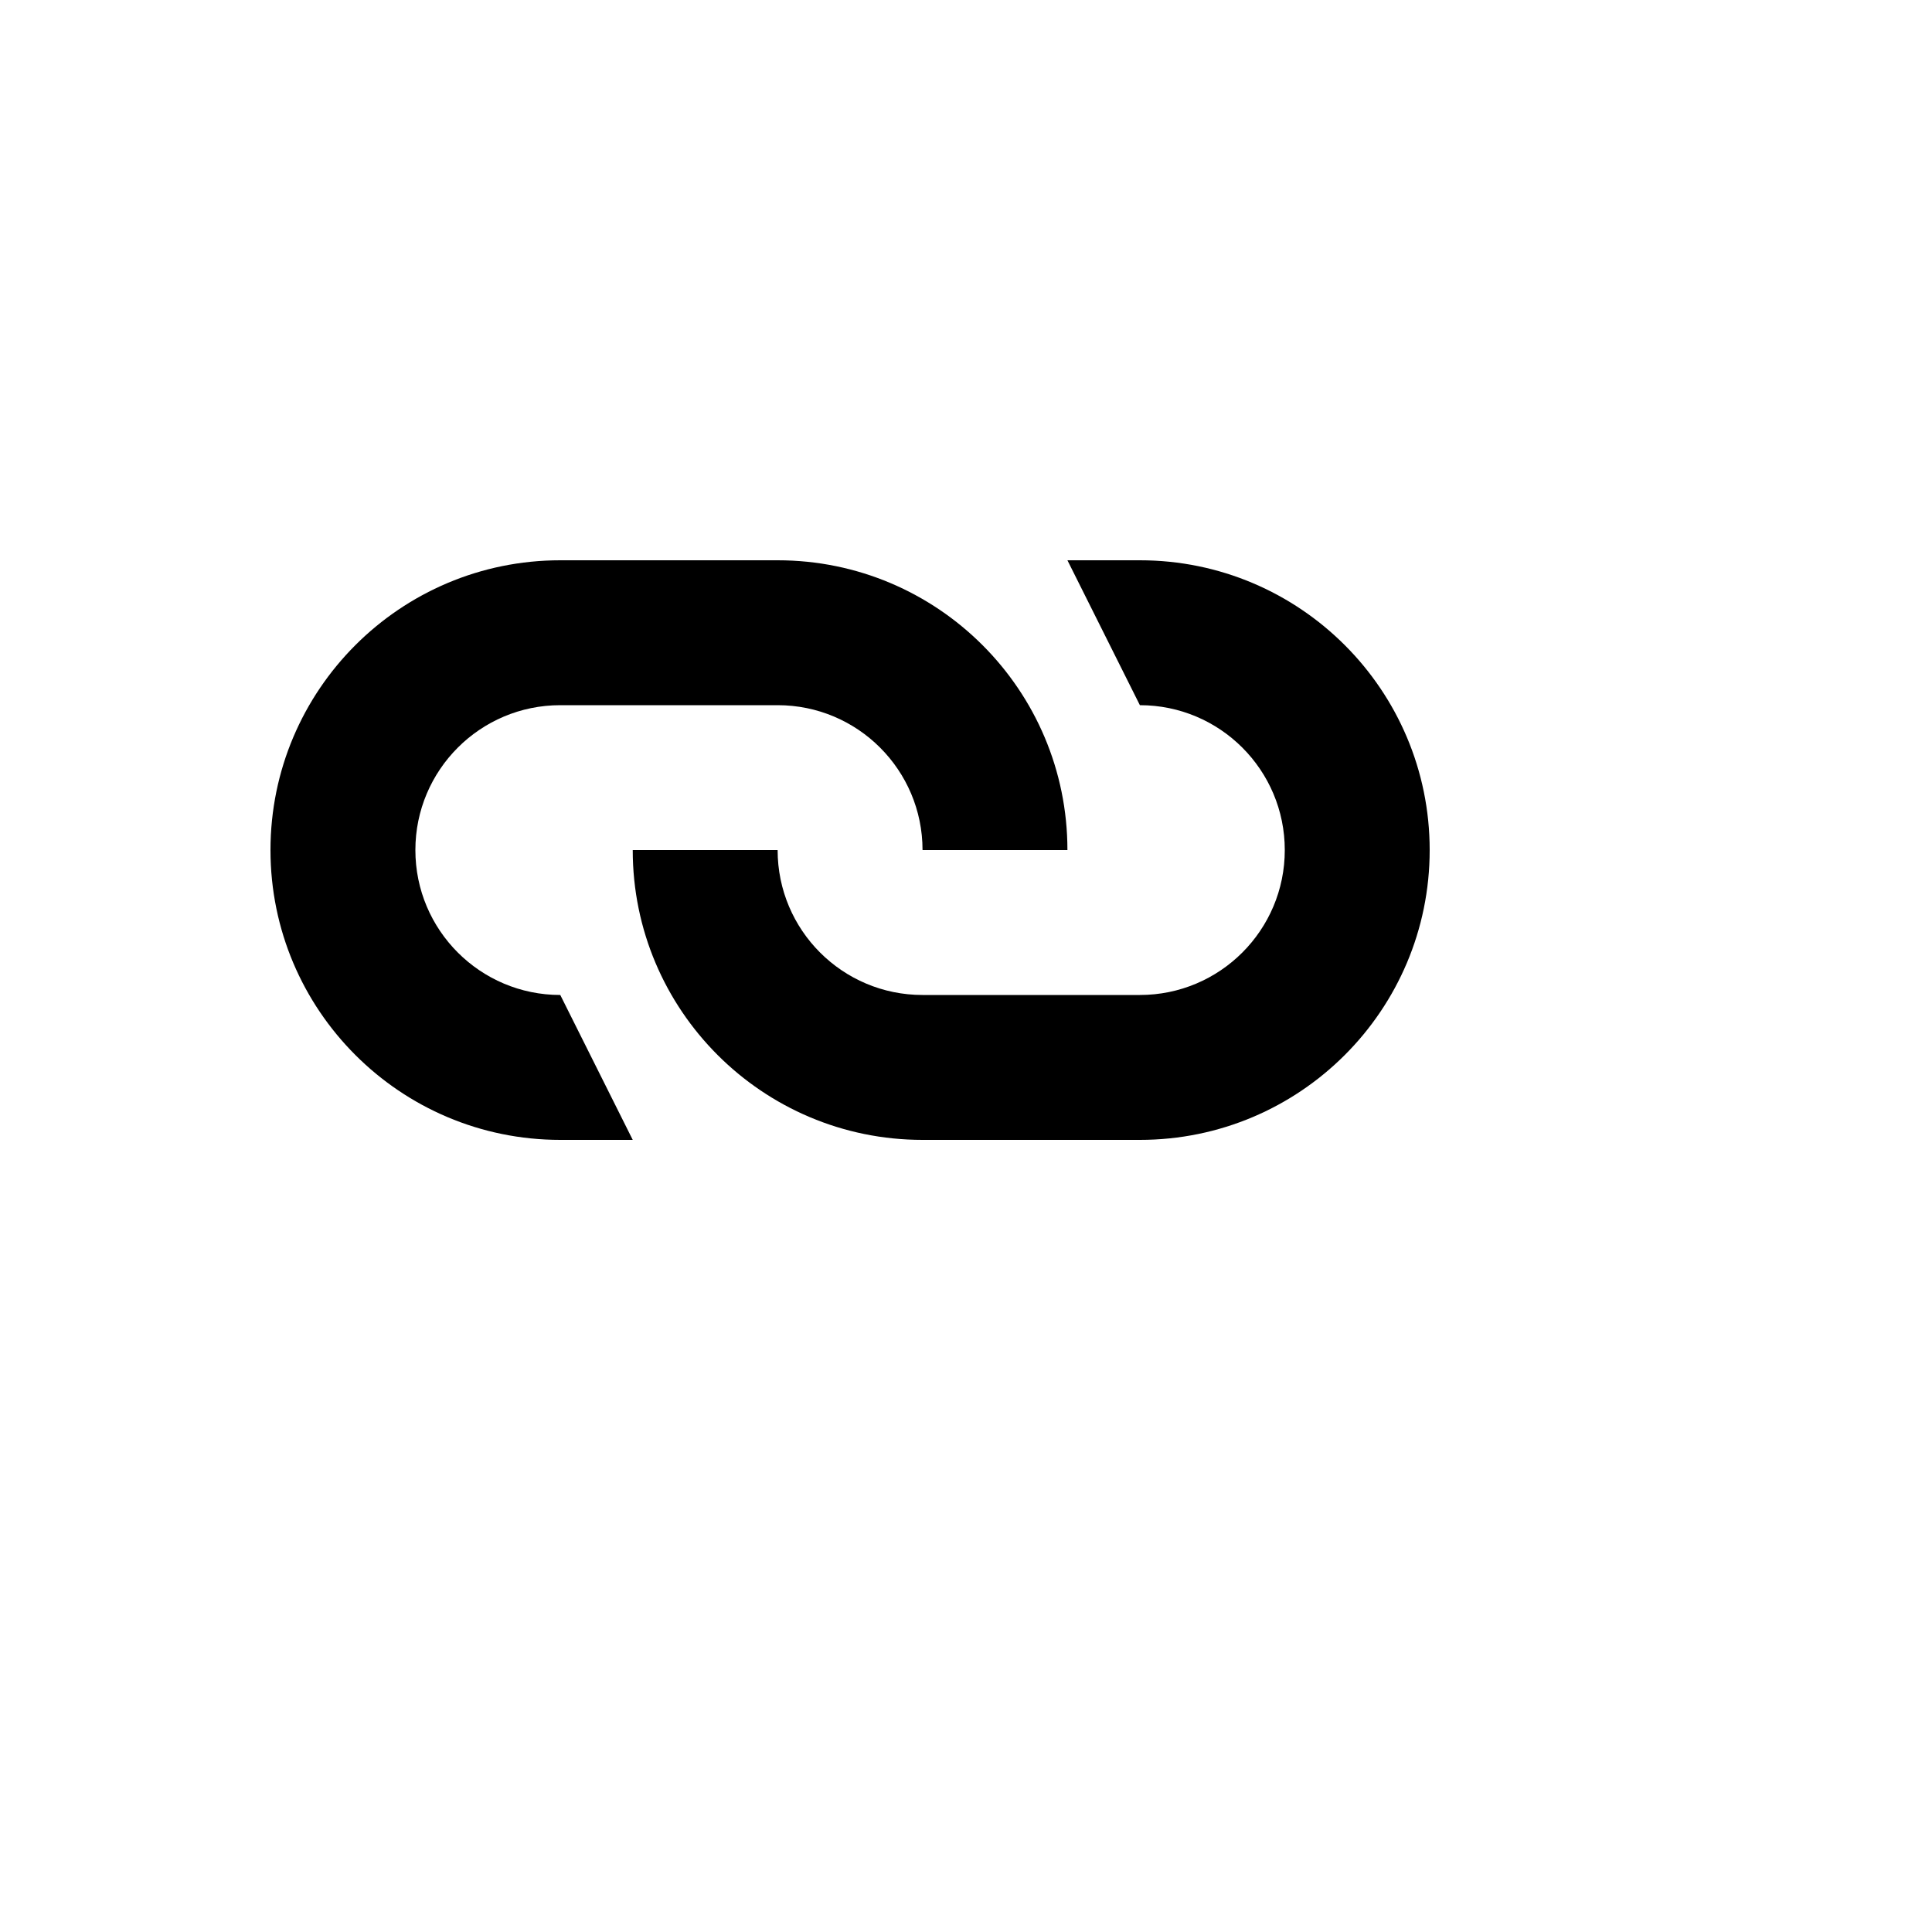 <svg xmlns="http://www.w3.org/2000/svg" version="1.1" xmlns:xlink="http://www.w3.org/1999/xlink" width="100%" height="100%" id="svgWorkerArea" viewBox="-25 -25 625 625" xmlns:idraw="https://idraw.muisca.co" style="background: white;"><defs id="defsdoc"><pattern id="patternBool" x="0" y="0" width="10" height="10" patternUnits="userSpaceOnUse" patternTransform="rotate(35)"><circle cx="5" cy="5" r="4" style="stroke: none;fill: #ff000070;"></circle></pattern></defs><g id="fileImp-554026625" class="cosito"><path id="pathImp-998113133" class="grouped" d="M62.5 250C62.5 198.223 104.473 156.25 156.25 156.25 156.25 156.25 226.562 156.25 226.562 156.25 278.339 156.25 320.312 198.223 320.312 250 320.312 250 273.438 250 273.438 250 273.438 224.112 252.45 203.125 226.562 203.125 226.562 203.125 156.25 203.125 156.25 203.125 130.362 203.125 109.375 224.112 109.375 250 109.375 275.888 130.362 296.875 156.25 296.875 156.25 296.875 179.688 343.75 179.688 343.75 179.688 343.75 156.25 343.75 156.25 343.75 104.473 343.75 62.5 301.777 62.5 250 62.5 250 62.5 250 62.5 250M320.312 156.25C320.312 156.25 343.75 156.25 343.75 156.25 395.527 156.25 437.5 198.223 437.5 250 437.5 301.777 395.527 343.75 343.75 343.75 343.75 343.75 273.438 343.75 273.438 343.75 221.661 343.75 179.688 301.777 179.688 250 179.688 250 226.562 250 226.562 250 226.562 275.888 247.55 296.875 273.438 296.875 273.438 296.875 343.75 296.875 343.75 296.875 369.638 296.875 390.625 275.888 390.625 250 390.625 224.112 369.638 203.125 343.75 203.125 343.75 203.125 320.312 156.25 320.312 156.25"></path></g></svg>